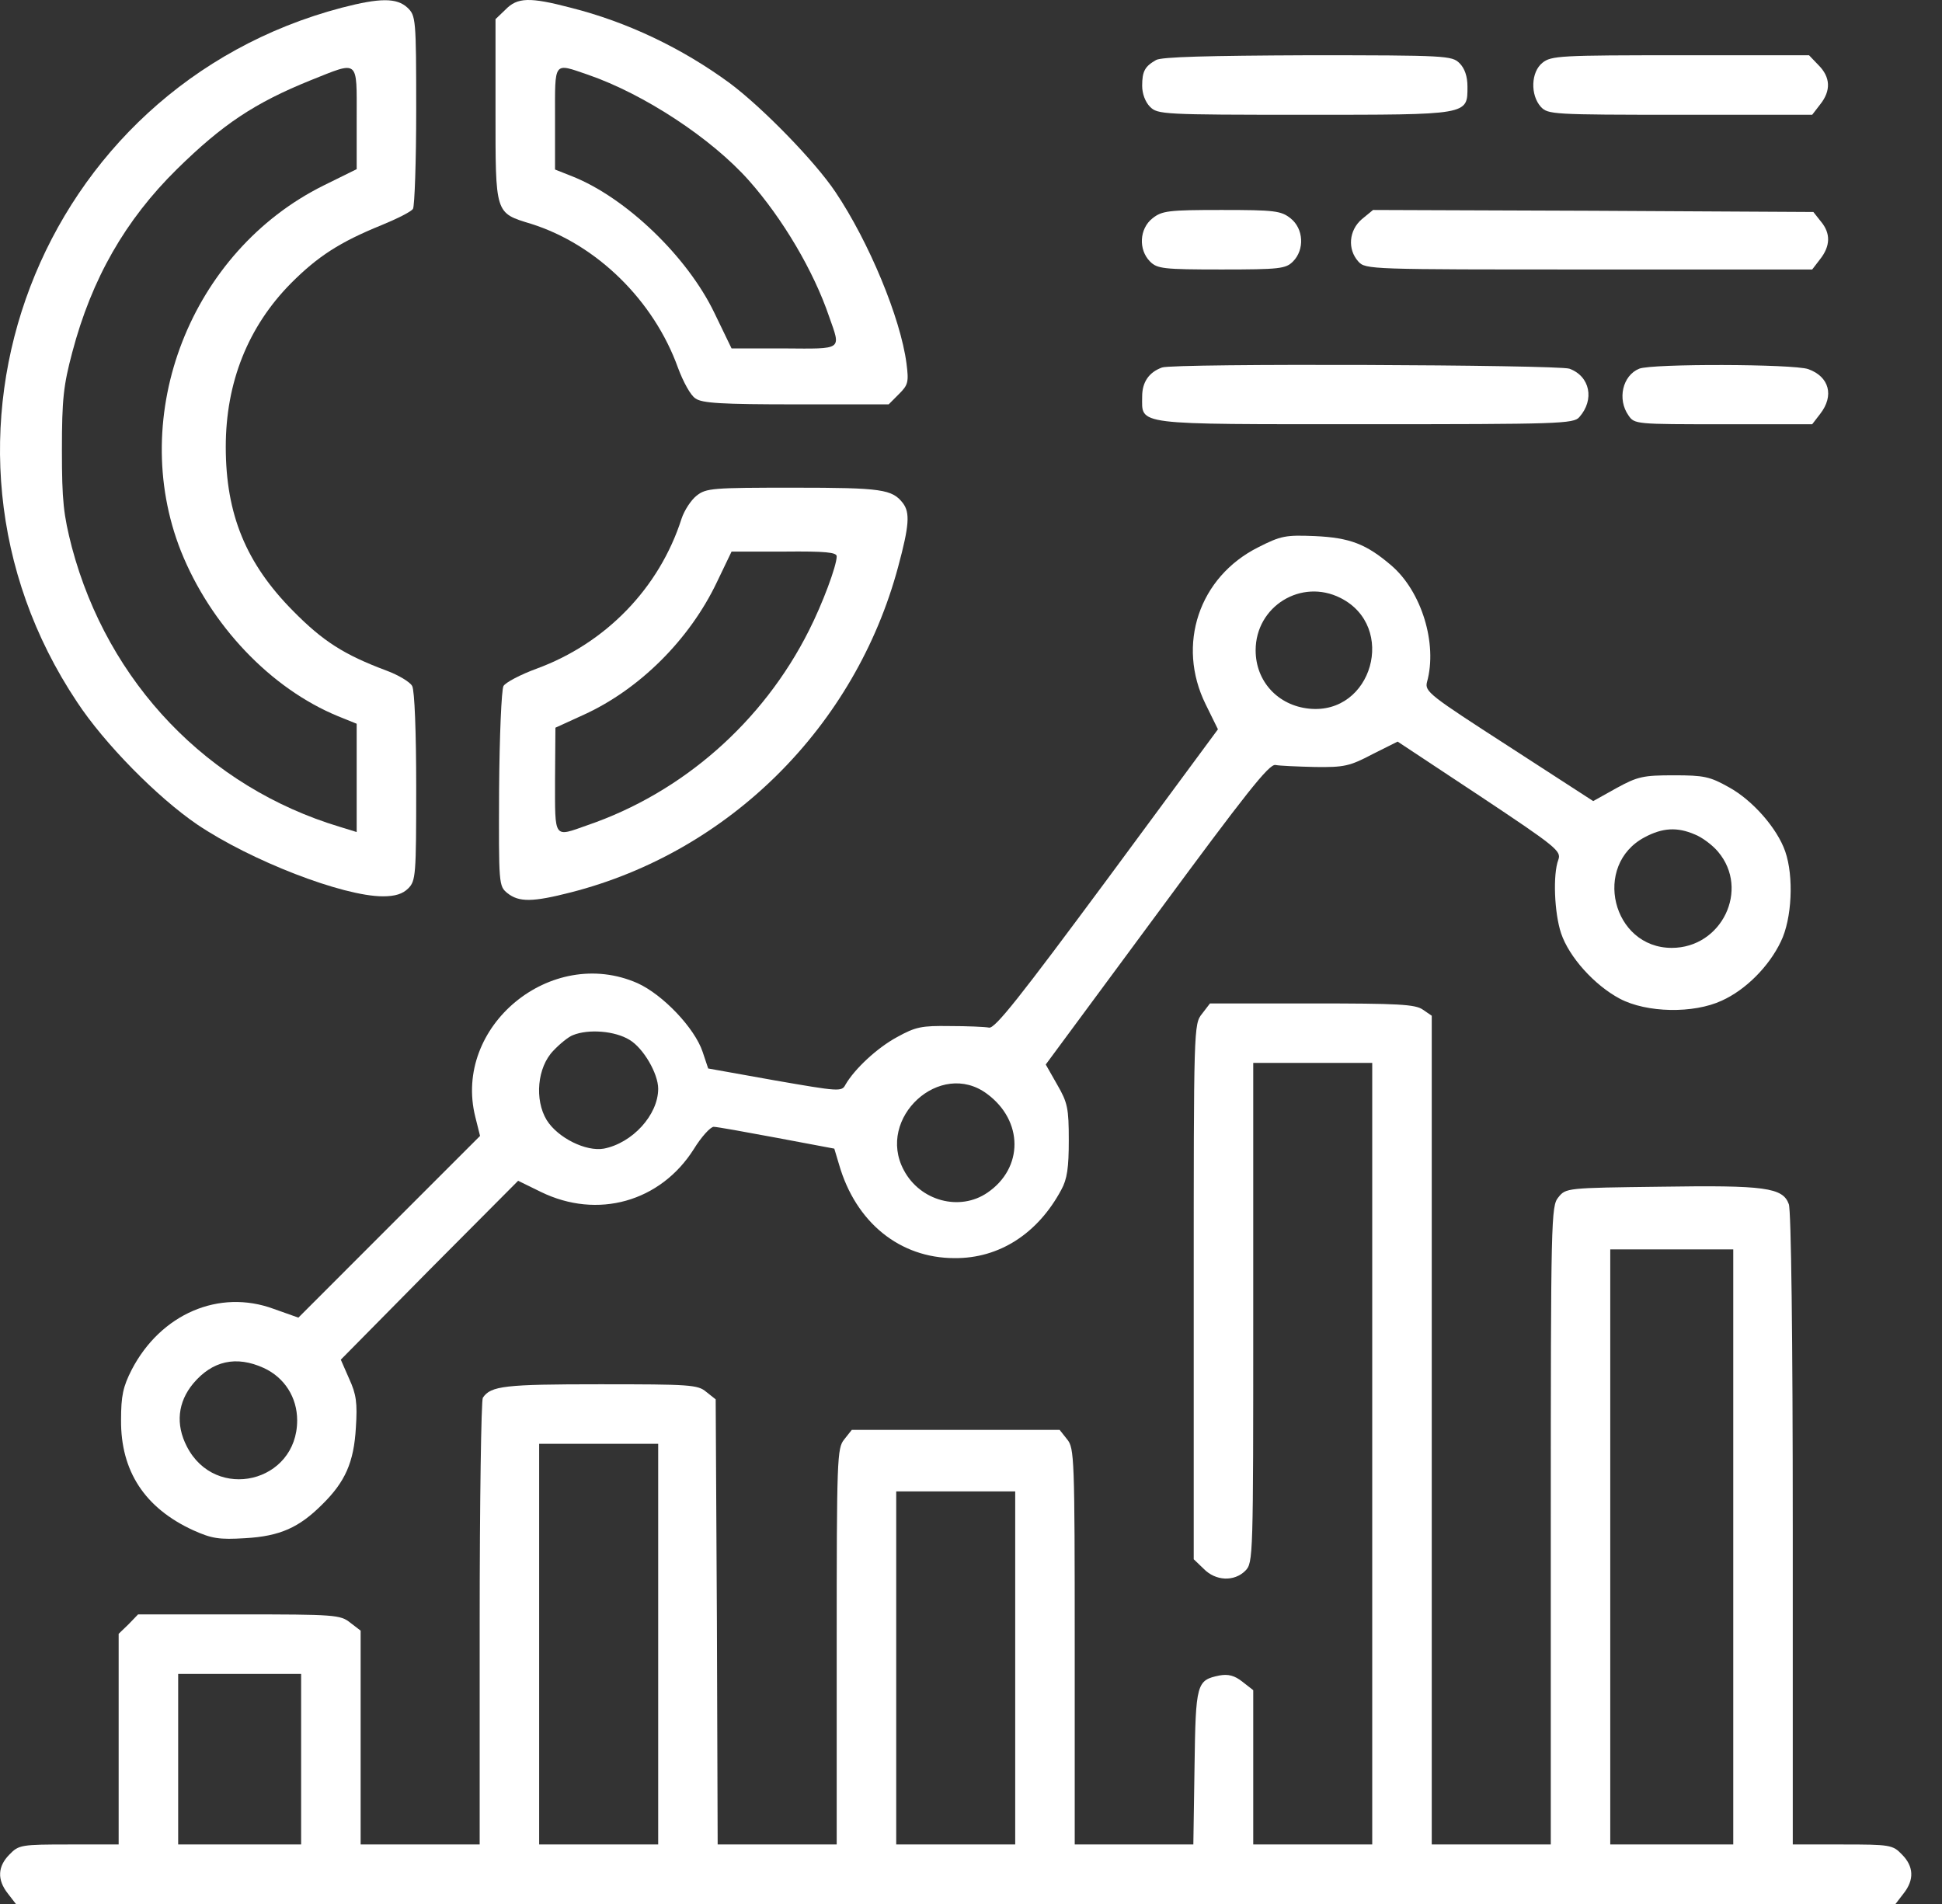 <svg xmlns="http://www.w3.org/2000/svg" width="51" height="50" viewBox="0 0 51 50" fill="none"><rect x="0" y="0" width="51" height="50" fill="#333333" stroke="none"/><path d="M8.981 0.201C1.001 2.296 -2.551 11.578 2.022 18.433C2.741 19.527 4.127 20.934 5.179 21.652C6.585 22.601 9.002 23.538 10.055 23.538C10.377 23.538 10.575 23.476 10.721 23.33C10.919 23.132 10.93 22.986 10.93 20.663C10.93 19.235 10.888 18.131 10.825 18.017C10.773 17.912 10.461 17.725 10.148 17.61C9.034 17.193 8.481 16.839 7.7 16.047C6.46 14.797 5.929 13.505 5.929 11.734C5.929 10.047 6.512 8.578 7.648 7.432C8.346 6.734 8.919 6.359 10.023 5.911C10.43 5.744 10.805 5.556 10.846 5.483C10.888 5.411 10.93 4.244 10.93 2.889C10.93 0.483 10.919 0.41 10.7 0.201C10.419 -0.059 9.982 -0.059 8.981 0.201ZM9.367 3.098V4.442L8.502 4.869C5.012 6.598 3.335 10.89 4.752 14.474C5.533 16.422 7.106 18.079 8.877 18.808L9.367 19.006V20.433V21.85L8.929 21.715C5.46 20.673 2.835 17.933 1.887 14.37C1.668 13.516 1.626 13.162 1.626 11.818C1.626 10.474 1.668 10.12 1.897 9.255C2.408 7.317 3.293 5.775 4.647 4.442C5.846 3.264 6.689 2.702 8.158 2.108C9.44 1.597 9.367 1.535 9.367 3.098Z" fill="white"></path><path d="M13.274 0.253L13.013 0.503V2.889C13.013 5.639 12.992 5.587 13.951 5.879C15.67 6.421 17.17 7.89 17.806 9.661C17.941 10.025 18.139 10.39 18.264 10.463C18.431 10.588 18.952 10.619 20.91 10.619H23.338L23.608 10.348C23.848 10.109 23.869 10.036 23.806 9.546C23.65 8.348 22.817 6.348 21.942 5.045C21.4 4.233 20.014 2.816 19.16 2.18C17.91 1.264 16.472 0.576 14.982 0.201C13.909 -0.08 13.586 -0.07 13.274 0.253ZM15.441 1.962C16.92 2.472 18.691 3.639 19.67 4.743C20.556 5.743 21.369 7.119 21.775 8.317C22.087 9.202 22.15 9.161 20.598 9.15H19.212L18.764 8.223C18.056 6.744 16.441 5.191 15.024 4.629L14.576 4.452V3.108C14.576 1.587 14.524 1.649 15.441 1.962Z" fill="white"></path><path d="M30.36 1.576C30.068 1.743 29.995 1.868 29.995 2.254C29.995 2.462 30.078 2.681 30.203 2.806C30.401 3.004 30.547 3.014 34.246 3.014C38.59 3.014 38.538 3.025 38.538 2.274C38.538 2.004 38.465 1.795 38.33 1.66C38.132 1.462 37.986 1.451 34.35 1.451C31.724 1.462 30.506 1.493 30.36 1.576Z" fill="white"></path><path d="M40.507 1.649C40.205 1.889 40.184 2.493 40.465 2.806C40.653 3.004 40.757 3.014 44.122 3.014H47.591L47.8 2.743C48.091 2.379 48.07 2.024 47.758 1.712L47.508 1.451H44.132C40.986 1.451 40.736 1.462 40.507 1.649Z" fill="white"></path><path d="M30.266 5.733C29.922 6.004 29.891 6.556 30.203 6.869C30.391 7.056 30.547 7.077 32.079 7.077C33.61 7.077 33.766 7.056 33.954 6.869C34.267 6.556 34.235 6.004 33.892 5.733C33.641 5.535 33.475 5.514 32.079 5.514C30.683 5.514 30.516 5.535 30.266 5.733Z" fill="white"></path><path d="M35.766 5.754C35.423 6.046 35.381 6.546 35.673 6.869C35.86 7.077 35.985 7.077 41.726 7.077H47.591L47.799 6.806C48.07 6.462 48.081 6.129 47.82 5.817L47.622 5.567L41.84 5.535L36.058 5.514L35.766 5.754Z" fill="white"></path><path d="M30.516 9.651C30.172 9.776 29.995 10.036 29.995 10.411C29.995 11.172 29.724 11.14 35.85 11.14C40.924 11.14 41.33 11.13 41.476 10.953C41.882 10.495 41.757 9.88 41.215 9.682C40.892 9.578 30.818 9.536 30.516 9.651Z" fill="white"></path><path d="M43.049 9.682C42.611 9.859 42.466 10.484 42.768 10.911C42.924 11.141 42.966 11.141 45.258 11.141H47.591L47.8 10.87C48.175 10.39 48.039 9.89 47.487 9.693C47.091 9.557 43.383 9.547 43.049 9.682Z" fill="white"></path><path d="M18.295 13.016C18.149 13.13 17.972 13.401 17.899 13.62C17.316 15.443 15.91 16.891 14.097 17.558C13.67 17.714 13.274 17.923 13.222 18.016C13.17 18.11 13.117 19.34 13.107 20.735C13.097 23.236 13.097 23.267 13.326 23.455C13.628 23.694 13.982 23.694 14.993 23.434C19.15 22.371 22.463 19.079 23.588 14.88C23.88 13.797 23.9 13.464 23.713 13.214C23.431 12.849 23.161 12.807 20.848 12.807C18.712 12.807 18.545 12.818 18.295 13.016ZM21.973 14.61C21.973 14.86 21.598 15.86 21.244 16.558C20.035 18.964 17.92 20.819 15.42 21.673C14.534 21.986 14.576 22.048 14.576 20.485L14.586 19.11L15.337 18.767C16.795 18.1 18.108 16.797 18.827 15.287L19.212 14.485H20.598C21.681 14.474 21.973 14.505 21.973 14.61Z" fill="white"></path><path d="M33.047 14.37C31.485 15.151 30.891 16.933 31.662 18.495L31.985 19.152L29.078 23.09C26.786 26.184 26.13 27.017 25.974 26.986C25.869 26.965 25.401 26.945 24.942 26.945C24.203 26.934 24.046 26.965 23.556 27.236C23.036 27.517 22.442 28.07 22.202 28.486C22.108 28.674 22.025 28.663 20.348 28.372L18.598 28.059L18.452 27.622C18.243 26.997 17.41 26.122 16.743 25.819C14.472 24.819 11.888 26.955 12.482 29.33L12.607 29.83L10.221 32.216L7.836 34.602L7.19 34.373C5.752 33.841 4.22 34.508 3.46 35.967C3.231 36.415 3.179 36.654 3.179 37.29C3.168 38.634 3.804 39.603 5.075 40.186C5.564 40.405 5.752 40.436 6.439 40.394C7.356 40.342 7.856 40.113 8.461 39.509C9.065 38.915 9.294 38.404 9.346 37.488C9.388 36.842 9.357 36.613 9.169 36.206L8.95 35.706L11.274 33.352L13.607 31.008L14.201 31.299C15.691 32.029 17.347 31.56 18.222 30.174C18.42 29.851 18.66 29.591 18.743 29.591C18.827 29.591 19.577 29.726 20.41 29.882L21.91 30.164L22.035 30.581C22.473 32.102 23.63 33.039 25.067 33.039C26.244 33.05 27.255 32.393 27.87 31.247C28.026 30.966 28.068 30.664 28.068 29.945C28.068 29.101 28.036 28.955 27.765 28.486L27.463 27.955L30.38 24.007C32.714 20.84 33.329 20.058 33.495 20.089C33.6 20.11 34.069 20.131 34.537 20.142C35.298 20.152 35.444 20.121 36.038 19.808L36.704 19.475L38.861 20.902C40.882 22.246 41.007 22.35 40.924 22.579C40.778 22.965 40.819 23.975 40.996 24.507C41.205 25.132 41.872 25.872 42.538 26.226C43.247 26.601 44.476 26.622 45.216 26.278C45.841 25.997 46.456 25.382 46.768 24.726C47.06 24.132 47.112 23.017 46.883 22.36C46.675 21.756 46.029 21.017 45.403 20.673C44.903 20.392 44.747 20.36 43.955 20.36C43.153 20.36 43.007 20.392 42.455 20.694L41.84 21.037L39.621 19.6C37.538 18.256 37.413 18.162 37.475 17.912C37.757 16.901 37.329 15.526 36.538 14.849C35.881 14.287 35.454 14.12 34.527 14.078C33.766 14.047 33.641 14.068 33.047 14.37ZM35.204 15.703C36.694 16.453 36.038 18.777 34.381 18.61C33.558 18.527 32.975 17.891 32.975 17.078C32.975 15.922 34.173 15.182 35.204 15.703ZM44.508 21.913C44.695 21.985 44.976 22.194 45.122 22.371C45.956 23.361 45.216 24.892 43.903 24.892C42.34 24.892 41.809 22.715 43.195 21.985C43.664 21.735 44.049 21.715 44.508 21.913ZM16.535 27.309C16.899 27.528 17.285 28.195 17.285 28.591C17.285 29.278 16.608 30.018 15.857 30.164C15.389 30.247 14.649 29.882 14.357 29.414C14.034 28.882 14.107 28.028 14.534 27.59C14.701 27.413 14.93 27.226 15.045 27.184C15.451 27.017 16.149 27.07 16.535 27.309ZM25.922 28.726C26.88 29.434 26.88 30.674 25.932 31.32C25.203 31.82 24.161 31.539 23.734 30.726C23.004 29.361 24.692 27.809 25.922 28.726ZM6.929 35.925C7.471 36.175 7.804 36.696 7.804 37.3C7.804 38.936 5.658 39.446 4.908 37.988C4.606 37.404 4.668 36.821 5.075 36.331C5.575 35.737 6.2 35.592 6.929 35.925Z" fill="white"></path><path d="M31.568 26.622C31.349 26.893 31.349 26.976 31.349 33.925V40.947L31.61 41.197C31.922 41.52 32.412 41.541 32.704 41.249C32.912 41.04 32.912 40.905 32.912 34.477V27.913H34.475H36.037V38.175V48.437H34.475H32.912V46.416V44.385L32.631 44.166C32.422 43.999 32.256 43.958 32.026 43.999C31.422 44.124 31.401 44.197 31.37 46.406L31.339 48.437H29.776H28.224V43.239C28.224 38.28 28.213 38.03 28.026 37.8L27.828 37.55H25.098H22.369L22.171 37.8C21.983 38.03 21.973 38.28 21.973 43.239V48.437H20.41H18.847L18.827 42.593L18.795 36.748L18.545 36.55C18.326 36.363 18.108 36.352 15.753 36.352C13.253 36.352 12.888 36.394 12.68 36.706C12.638 36.769 12.597 39.436 12.597 42.624V48.437H11.034H9.471V45.635V42.822L9.2 42.614C8.94 42.405 8.794 42.395 6.273 42.395H3.626L3.376 42.655L3.116 42.905V45.676V48.437H1.814C0.564 48.437 0.491 48.448 0.251 48.698C-0.062 49.01 -0.082 49.364 0.209 49.729L0.418 50H25.098H49.779L49.987 49.729C50.279 49.364 50.258 49.01 49.946 48.698C49.706 48.448 49.633 48.437 48.383 48.437H47.081V40.165C47.081 35.154 47.039 31.779 46.977 31.622C46.82 31.185 46.351 31.122 43.611 31.164C41.142 31.195 41.121 31.195 40.923 31.445C40.736 31.674 40.726 31.977 40.726 40.061V48.437H39.163H37.6V37.561V26.674L37.371 26.517C37.173 26.372 36.715 26.351 34.464 26.351H31.776L31.568 26.622ZM45.518 40.624V48.437H43.903H42.288V40.624V32.81H43.903H45.518V40.624ZM17.285 43.176V48.437H15.722H14.159V43.176V37.915H15.722H17.285V43.176ZM26.661 43.801V48.437H25.098H23.536V43.801V39.165H25.098H26.661V43.801ZM7.908 46.197V48.437H6.294H4.679V46.197V43.958H6.294H7.908V46.197Z" fill="white"></path></svg>